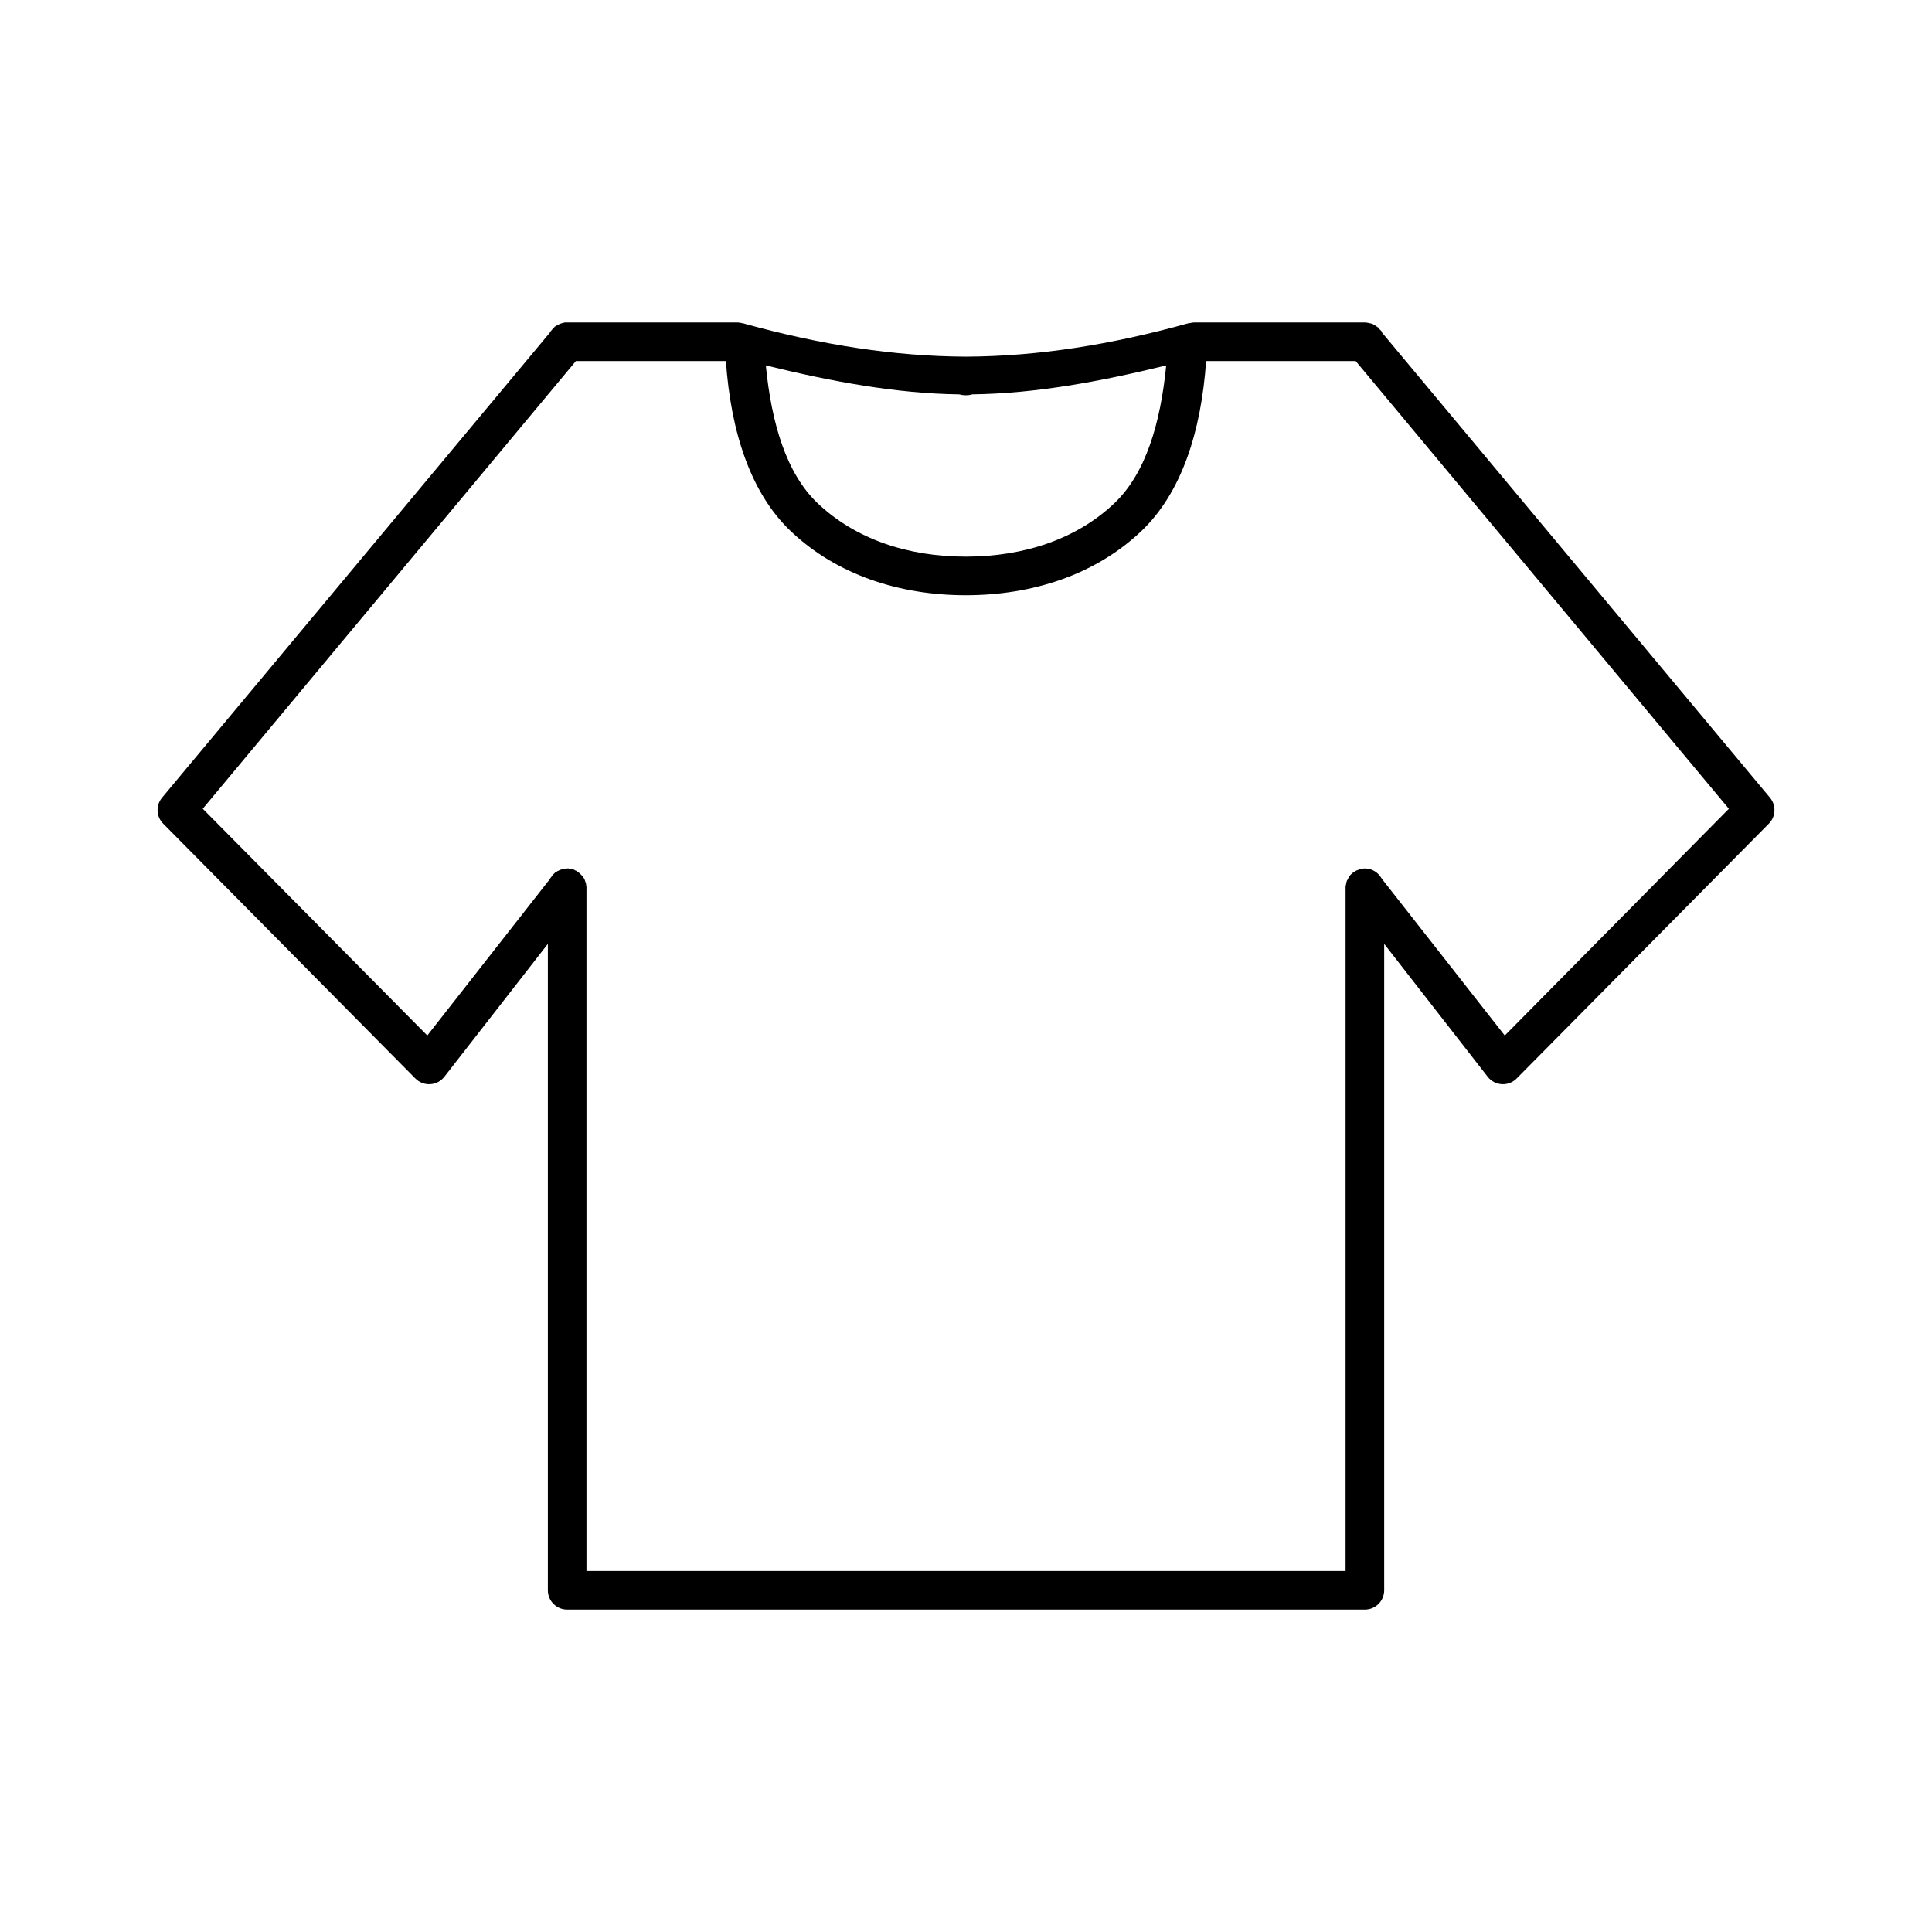 <?xml version="1.0" encoding="UTF-8"?>
<!-- Uploaded to: ICON Repo, www.svgrepo.com, Generator: ICON Repo Mixer Tools -->
<svg fill="#000000" width="800px" height="800px" version="1.1" viewBox="144 144 512 512" xmlns="http://www.w3.org/2000/svg">
 <path d="m293.72 229.45c-0.156 0.031-0.312 0.07-0.465 0.113-0.359 0.082-0.711 0.195-1.047 0.352-0.156 0.07-0.312 0.145-0.465 0.23-0.199 0.105-0.395 0.223-0.582 0.352-0.078 0.035-0.156 0.074-0.23 0.113v0.117c-0.121 0.074-0.234 0.148-0.348 0.234-0.082 0.109-0.16 0.227-0.234 0.348-0.266 0.281-0.5 0.594-0.699 0.93l-102.74 123.2c-1.66 2.035-1.512 5 0.352 6.856l66.824 67.523c1.039 1.043 2.473 1.59 3.941 1.504 1.469-0.09 2.828-0.809 3.731-1.969l27.43-35.215v171.31c0 2.824 2.289 5.113 5.113 5.113h211.41c2.82 0 5.109-2.289 5.113-5.113v-171.31l27.43 35.215h-0.004c0.902 1.16 2.262 1.879 3.731 1.969 1.469 0.086 2.906-0.461 3.941-1.504l66.828-67.523c1.859-1.855 2.008-4.82 0.348-6.856l-102.86-123.31c-0.035-0.117-0.074-0.234-0.117-0.348l-0.117-0.117h0.004c-0.113-0.121-0.23-0.238-0.352-0.348-0.105-0.16-0.223-0.316-0.348-0.465-0.113-0.082-0.23-0.16-0.348-0.234-0.289-0.227-0.602-0.422-0.93-0.582-0.113-0.082-0.23-0.156-0.352-0.23h-0.113c-0.117-0.043-0.23-0.082-0.352-0.117h-0.113c-0.152-0.047-0.309-0.082-0.465-0.113-0.305-0.07-0.617-0.109-0.93-0.117h-44.746c-0.156-0.008-0.312-0.008-0.465 0-0.312 0.008-0.625 0.047-0.93 0.117-0.234 0.02-0.469 0.059-0.699 0.113-20.605 5.723-39.836 8.738-58.809 8.832h-0.117c-18.855-0.09-38.109-3.062-58.574-8.715-0.113-0.043-0.23-0.082-0.348-0.117-0.039-0.012-0.074 0.012-0.117 0h0.004-0.117c-0.117-0.043-0.23-0.082-0.348-0.113h-0.117c-0.27-0.062-0.539-0.102-0.812-0.117h-44.863c-0.156-0.008-0.309-0.008-0.465 0-0.156-0.008-0.309-0.008-0.465 0zm2.906 10.227h39.746c1.312 18.707 6.492 35 17.316 45.211 12.051 11.367 28.512 16.852 46.258 16.852 17.746 0 34.32-5.484 46.371-16.852 10.824-10.211 16.008-26.5 17.316-45.211h39.633l98.902 118.66-59.387 60.086-32.543-41.488-0.465-0.699c-0.512-0.699-1.191-1.262-1.977-1.625-0.188-0.09-0.383-0.168-0.582-0.234-0.113-0.043-0.23-0.082-0.348-0.117h-0.234c-0.266-0.059-0.539-0.098-0.812-0.113-0.352 0-0.703 0.039-1.047 0.113h-0.113c-0.117 0.035-0.234 0.074-0.352 0.117-0.195 0.066-0.391 0.145-0.578 0.234-0.117 0.035-0.234 0.07-0.352 0.113-0.039 0.039-0.078 0.078-0.113 0.117-0.16 0.07-0.316 0.148-0.465 0.234-0.297 0.203-0.57 0.438-0.816 0.695-0.121 0.109-0.238 0.227-0.348 0.348-0.184 0.297-0.34 0.605-0.465 0.93-0.082 0.113-0.16 0.23-0.23 0.352-0.117 0.34-0.191 0.688-0.234 1.043-0.043 0.117-0.082 0.234-0.117 0.352-0.008 0.191-0.008 0.387 0 0.582-0.004 0.152-0.004 0.309 0 0.465v180.49l-100.64-0.004h-100.53v-180.61c0.004-0.117 0.004-0.234 0-0.348v-0.234c-0.016-0.273-0.055-0.547-0.117-0.812v-0.117c-0.035-0.117-0.074-0.234-0.117-0.348-0.059-0.238-0.137-0.473-0.23-0.699-0.039-0.078-0.074-0.156-0.117-0.23-0.035-0.078-0.074-0.156-0.117-0.234-0.074-0.078-0.152-0.156-0.23-0.23v-0.117c-0.074-0.082-0.152-0.16-0.234-0.234-0.238-0.301-0.512-0.574-0.812-0.812-0.113-0.082-0.23-0.16-0.348-0.234-0.148-0.125-0.305-0.238-0.465-0.348h-0.117c-0.113-0.082-0.23-0.16-0.348-0.23-0.191-0.051-0.387-0.09-0.582-0.117-0.113-0.043-0.23-0.082-0.348-0.117h-0.234c-0.113-0.043-0.23-0.082-0.348-0.117h-0.117c-0.352 0.004-0.703 0.043-1.047 0.117-0.316 0.051-0.625 0.125-0.93 0.234-0.117 0.035-0.23 0.07-0.348 0.113l-0.117 0.117c-0.117 0.035-0.23 0.074-0.348 0.117-0.039 0.039-0.078 0.074-0.117 0.117-0.117 0.031-0.23 0.07-0.348 0.113-0.039 0.039-0.078 0.078-0.113 0.117-0.082 0.074-0.16 0.152-0.234 0.234-0.039 0.035-0.078 0.074-0.117 0.113-0.078 0.074-0.156 0.152-0.23 0.234-0.039 0.039-0.078 0.074-0.117 0.117-0.082 0.074-0.156 0.152-0.234 0.23v0.117c-0.219 0.25-0.414 0.523-0.578 0.812l-32.426 41.375-59.508-60.086zm50.324 1.164c17.48 4.277 34.473 7.445 51.137 7.672h0.117l-0.004-0.004c0.492 0.152 1 0.23 1.512 0.234h0.234 0.113c0.555 0.008 1.102-0.07 1.629-0.234 16.738-0.207 33.809-3.375 51.371-7.668-1.516 15.316-5.402 28.656-13.832 36.609-9.867 9.309-23.652 14.062-39.281 14.062-15.633 0-29.297-4.754-39.168-14.062-8.426-7.953-12.312-21.293-13.828-36.609z"/>
</svg>